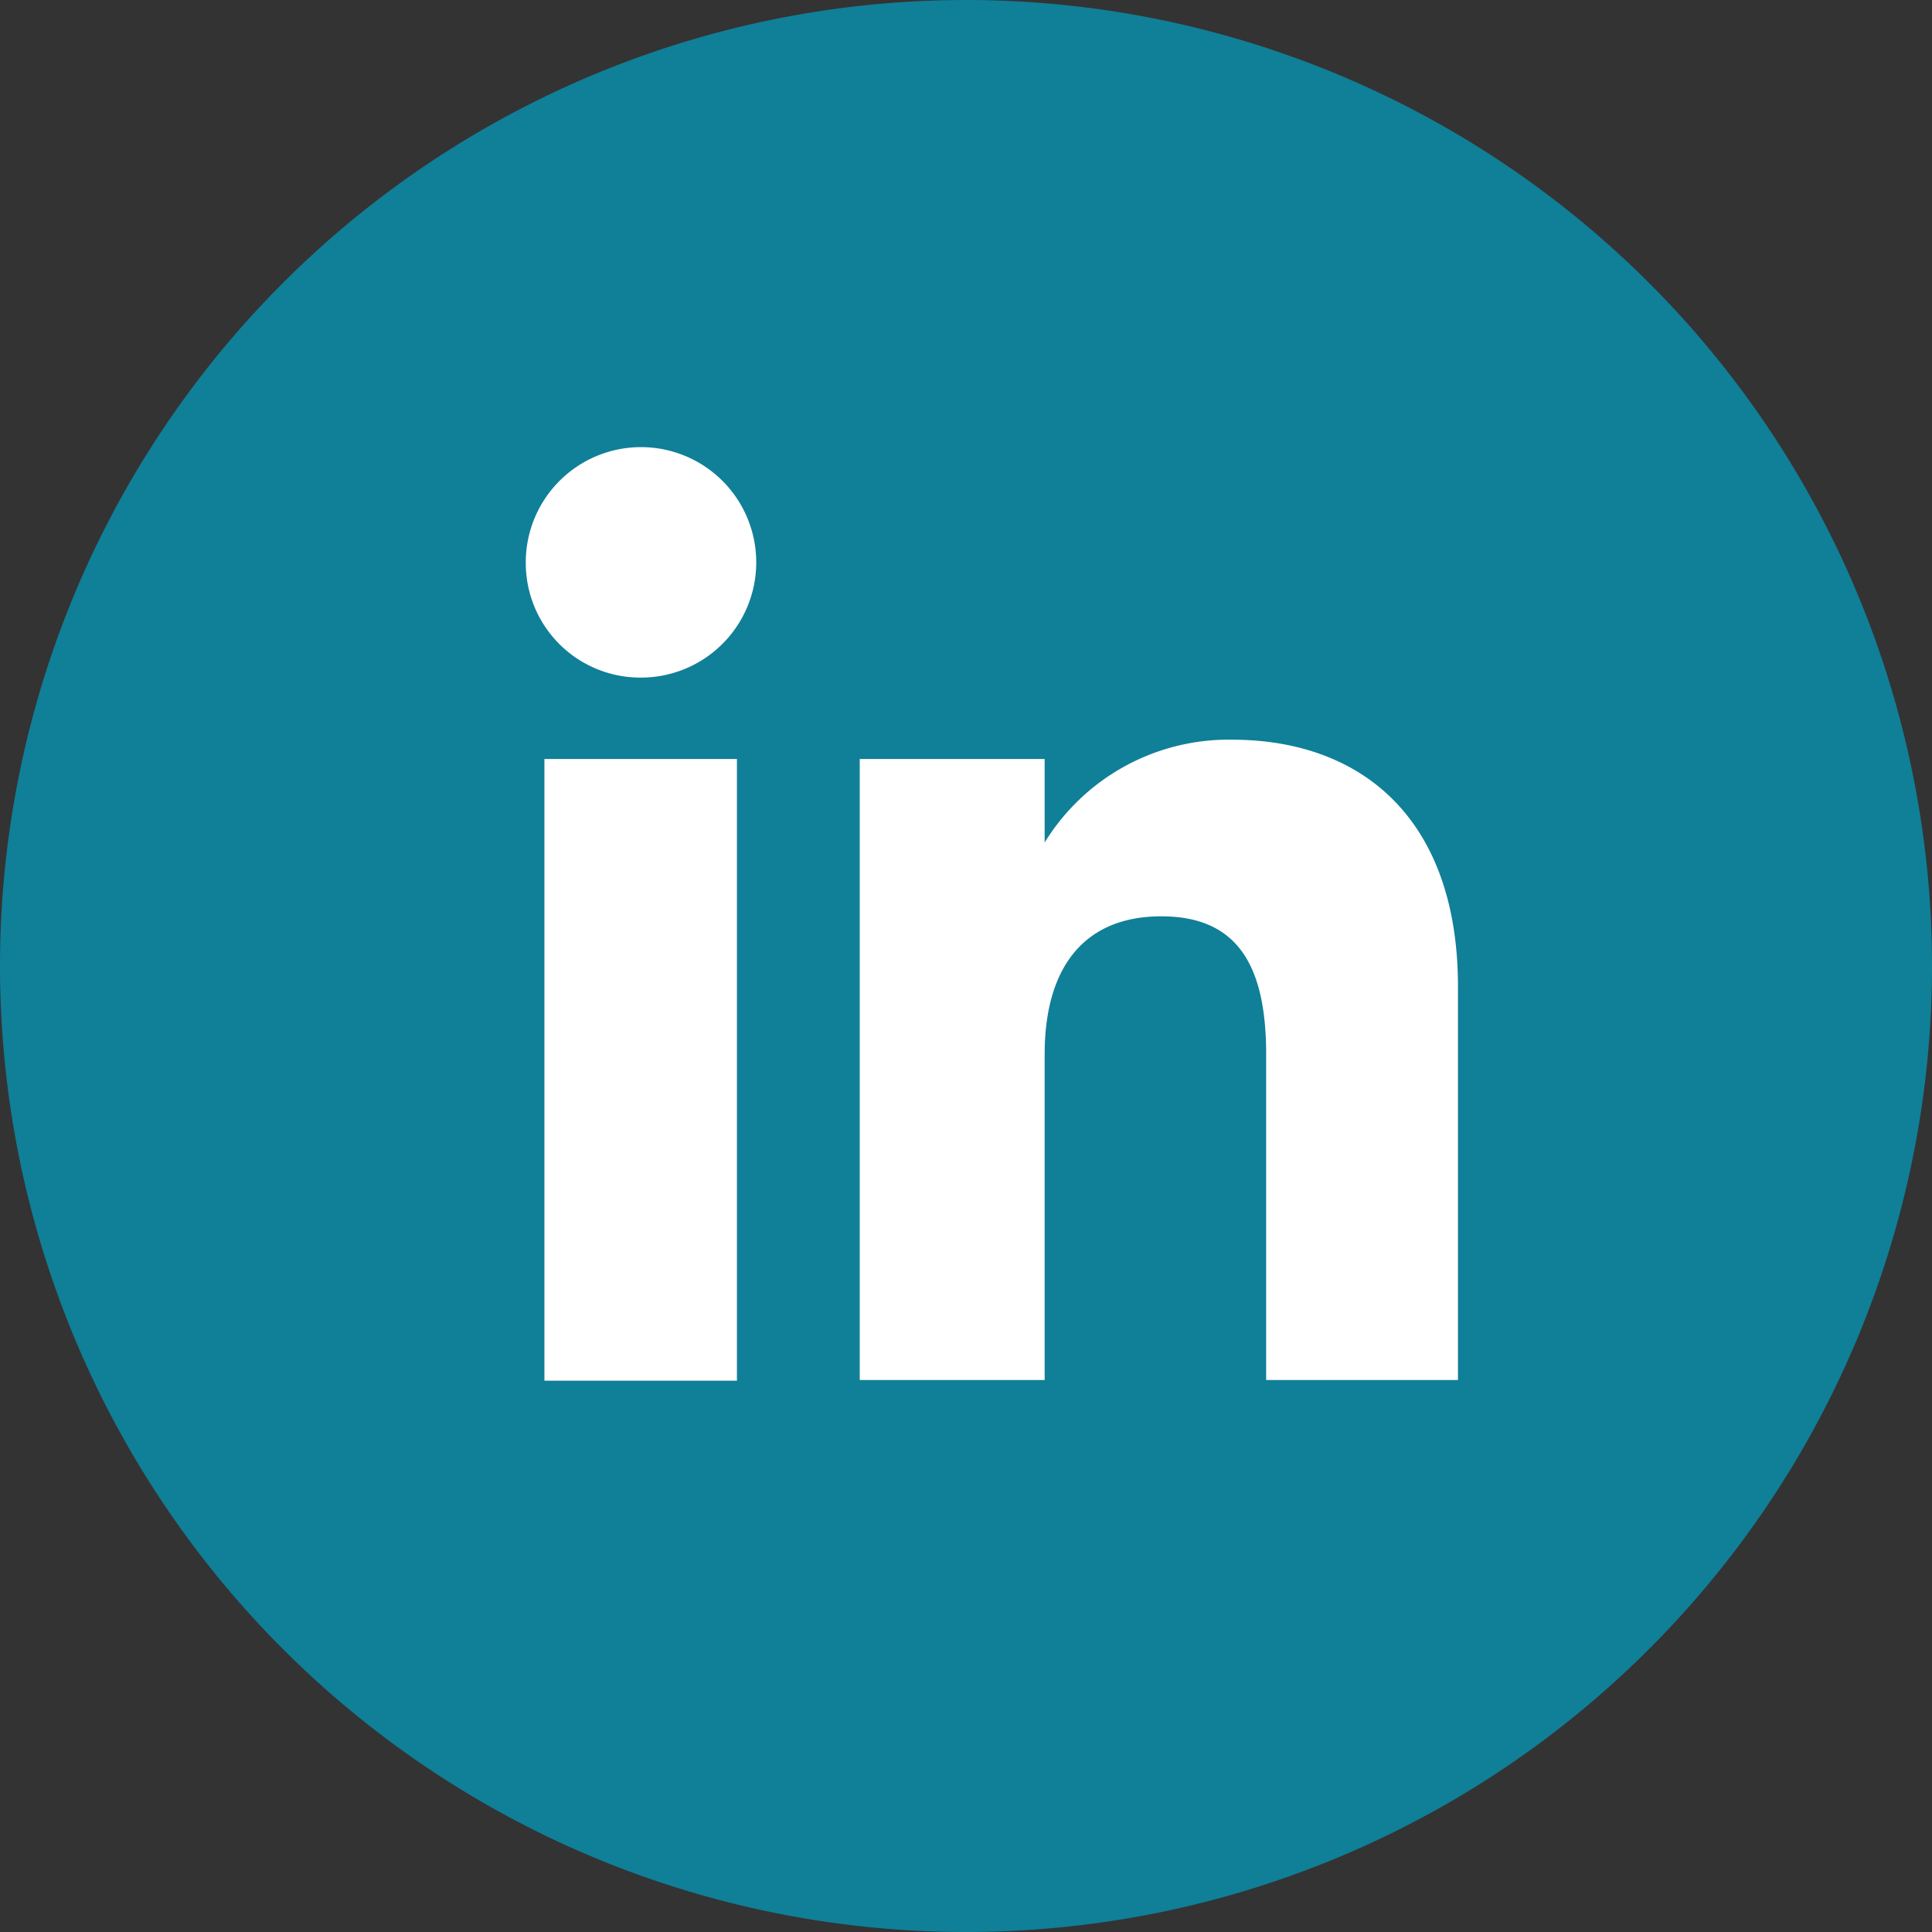 <svg xmlns="http://www.w3.org/2000/svg" viewBox="0 0 28 28"><rect x="0" y="0" width="28" height="28" fill="#333333" stroke="none"/><title>ARMANET_picto_linkedin_full-white</title><g id="Linkedin_full_white" data-name="Linkedin full white"><path d="M14,28A14,14,0,1,1,28,14,14,14,0,0,1,14,28Z" style="fill:#107f98"/><rect x="7.89" y="11" width="2.79" height="9.01" style="fill:#fff"/><path d="M9.27,9.82A1.67,1.67,0,1,0,7.62,8.16,1.66,1.66,0,0,0,9.27,9.82Z" style="fill:#fff"/><path d="M15.14,15.28c0-1.27.58-2,1.69-2s1.52.72,1.52,2V20h2.78V14.3c0-2.41-1.37-3.58-3.28-3.58a3.13,3.13,0,0,0-2.71,1.49V11H12.46v9h2.68Z" style="fill:#fff"/></g></svg>